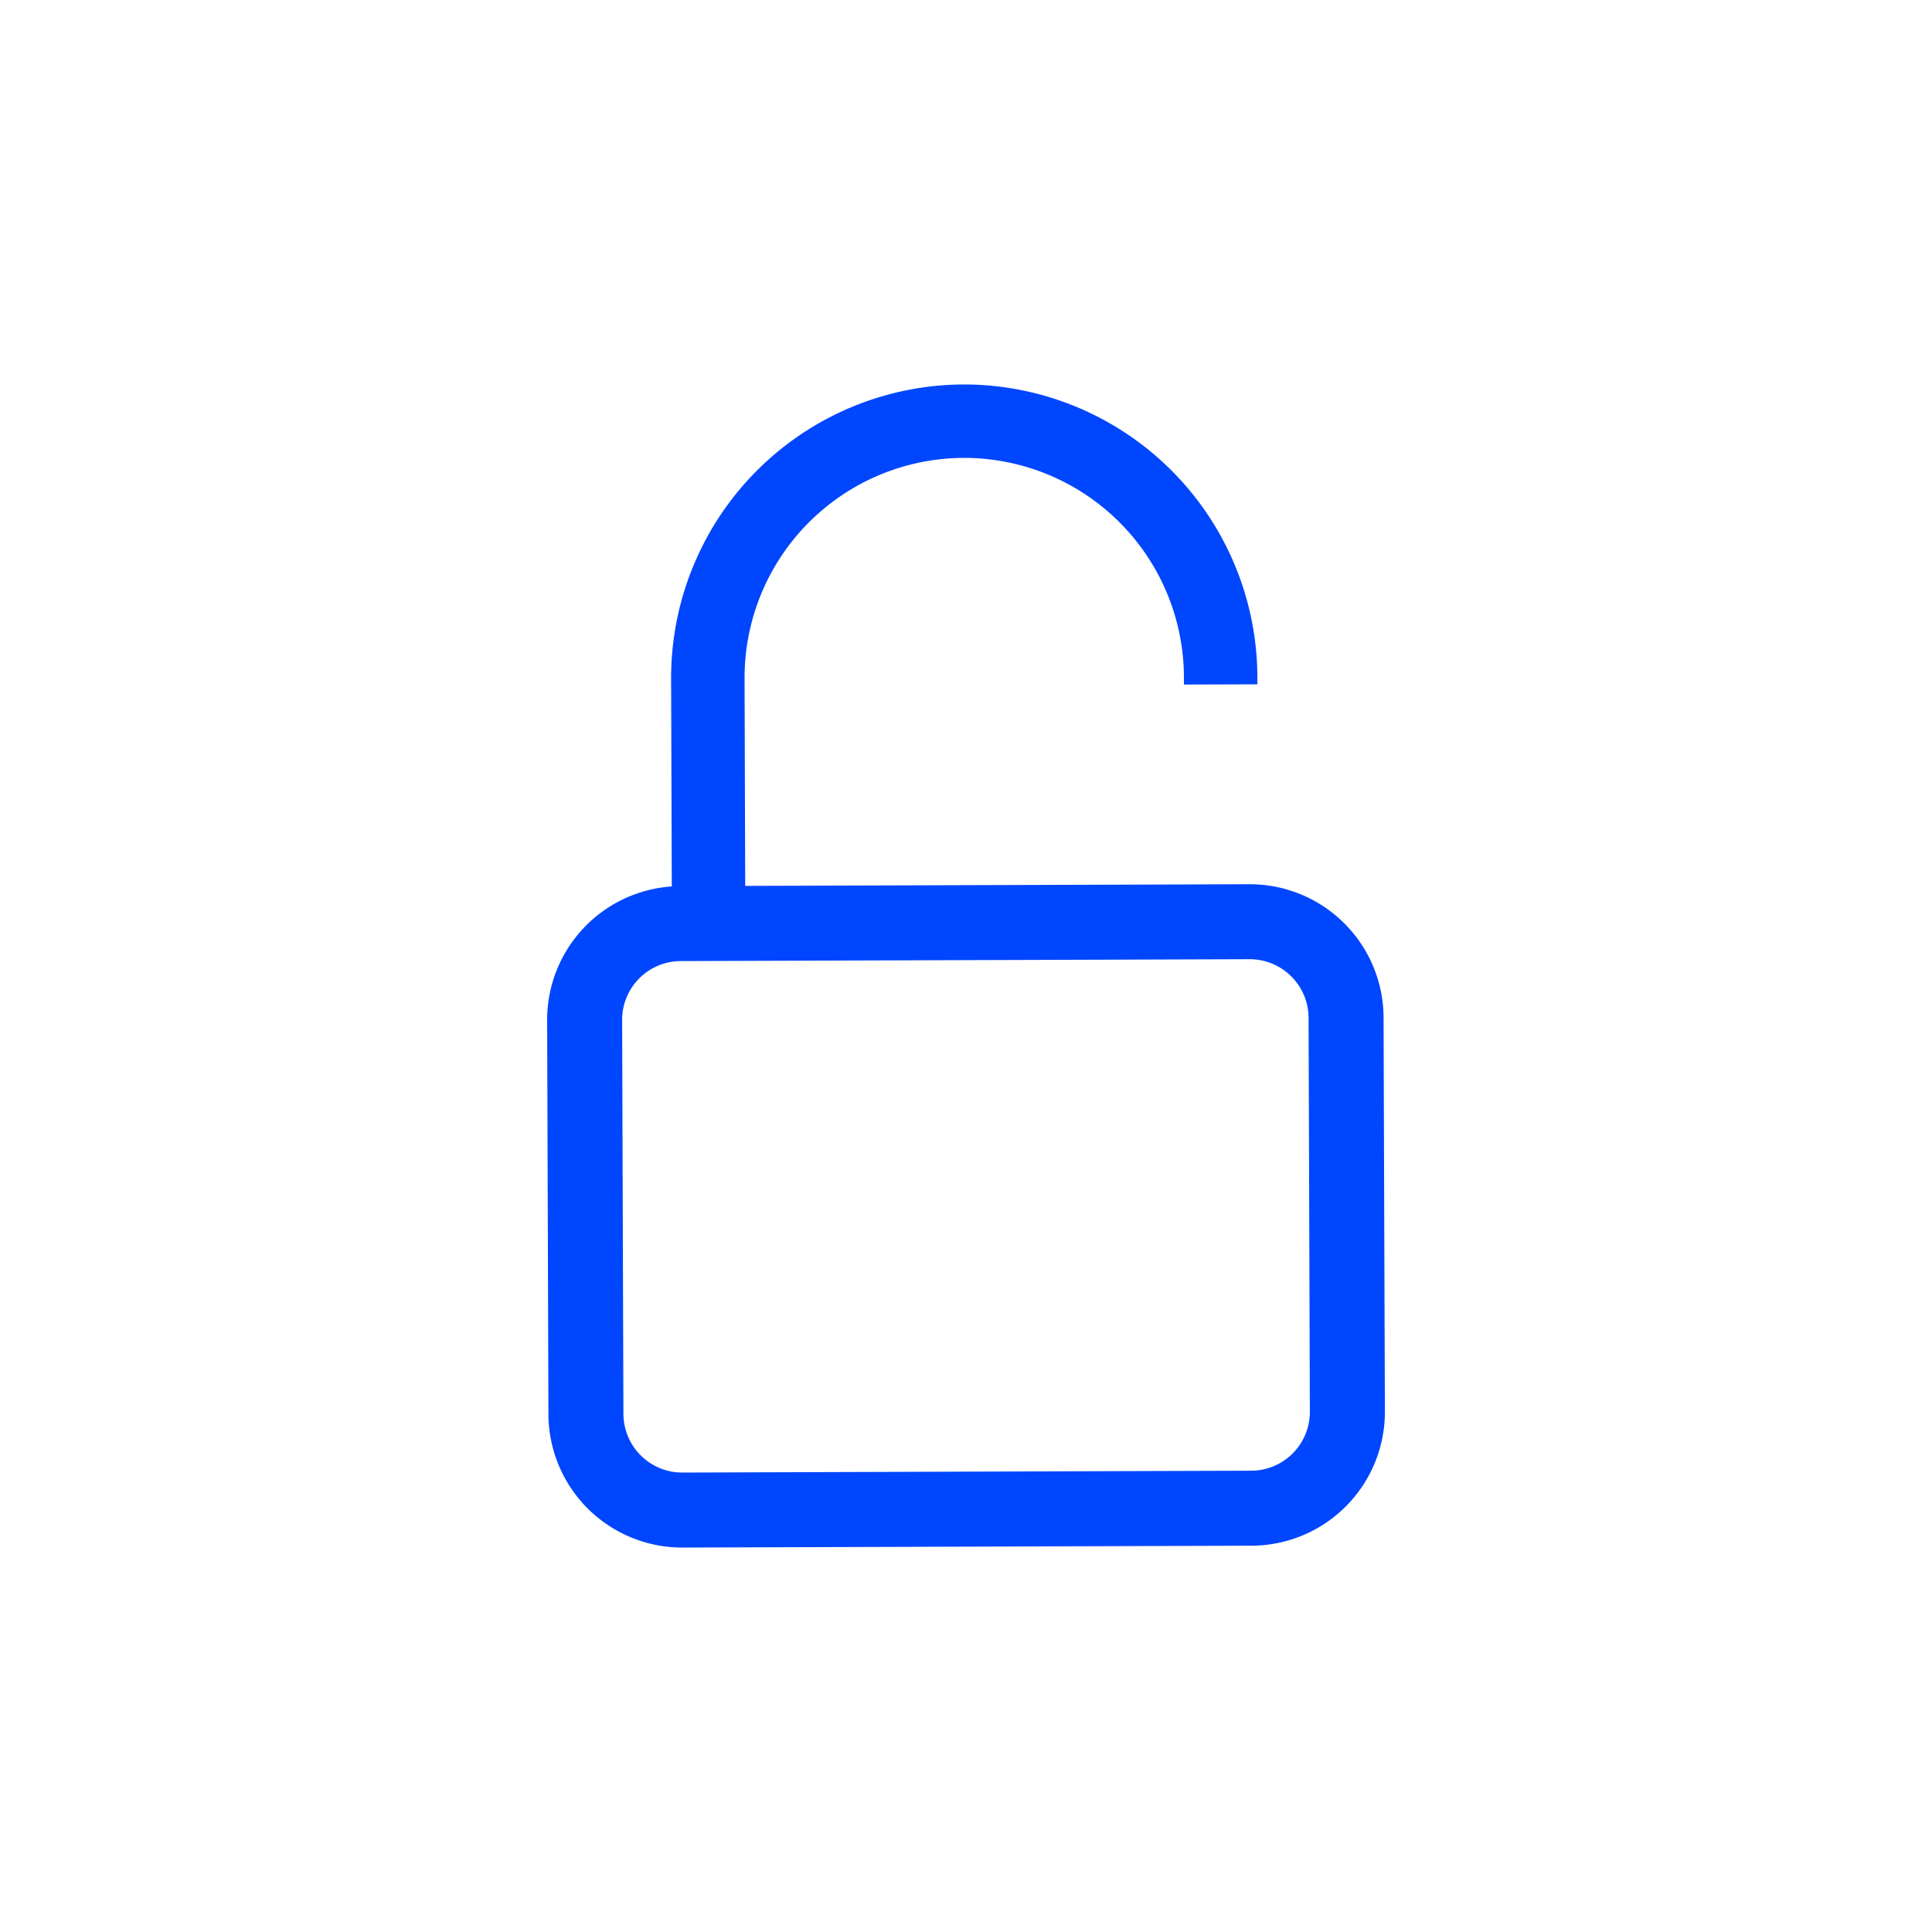 <svg xmlns="http://www.w3.org/2000/svg" xmlns:xlink="http://www.w3.org/1999/xlink" width="60" height="60" viewBox="0 0 60 60">
  <defs>
    <clipPath id="clip-path">
      <rect id="Rectángulo_4" data-name="Rectángulo 4" width="26.017" height="36.122" fill="#0046fe"/>
    </clipPath>
    <clipPath id="clip-Benefits-1">
      <rect width="60" height="60"/>
    </clipPath>
  </defs>
  <g id="Benefits-1" clip-path="url(#clip-Benefits-1)">
    <g id="Grupo_12" data-name="Grupo 12" transform="translate(16.992 11.939)">
      <g id="Grupo_4" data-name="Grupo 4" clip-path="url(#clip-path)">
        <path id="Trazado_18" data-name="Trazado 18" d="M25.976,19.661a4.154,4.154,0,0,0-4.154-4.14h-.014l-15.657.051L6.131,9.125a6.83,6.83,0,0,1,6.8-6.845h.023a6.831,6.831,0,0,1,6.822,6.8v.239l2.281-.007V9.073A9.114,9.114,0,0,0,12.954,0h-.03A9.114,9.114,0,0,0,3.85,9.133l.021,6.456A4.153,4.153,0,0,0,0,19.746L.04,31.981a4.154,4.154,0,0,0,4.154,4.14h.014l17.669-.058a4.154,4.154,0,0,0,4.14-4.168ZM21.869,33.734,4.2,33.792H4.193a1.828,1.828,0,0,1-1.824-1.819l-.04-12.235a1.824,1.824,0,0,1,1.819-1.831l17.67-.058h.005a1.828,1.828,0,0,1,1.824,1.819l.04,12.235a1.827,1.827,0,0,1-1.819,1.831" transform="translate(0 0.001)" fill="#0046fe"/>
      </g>
    </g>
  </g>
</svg>
